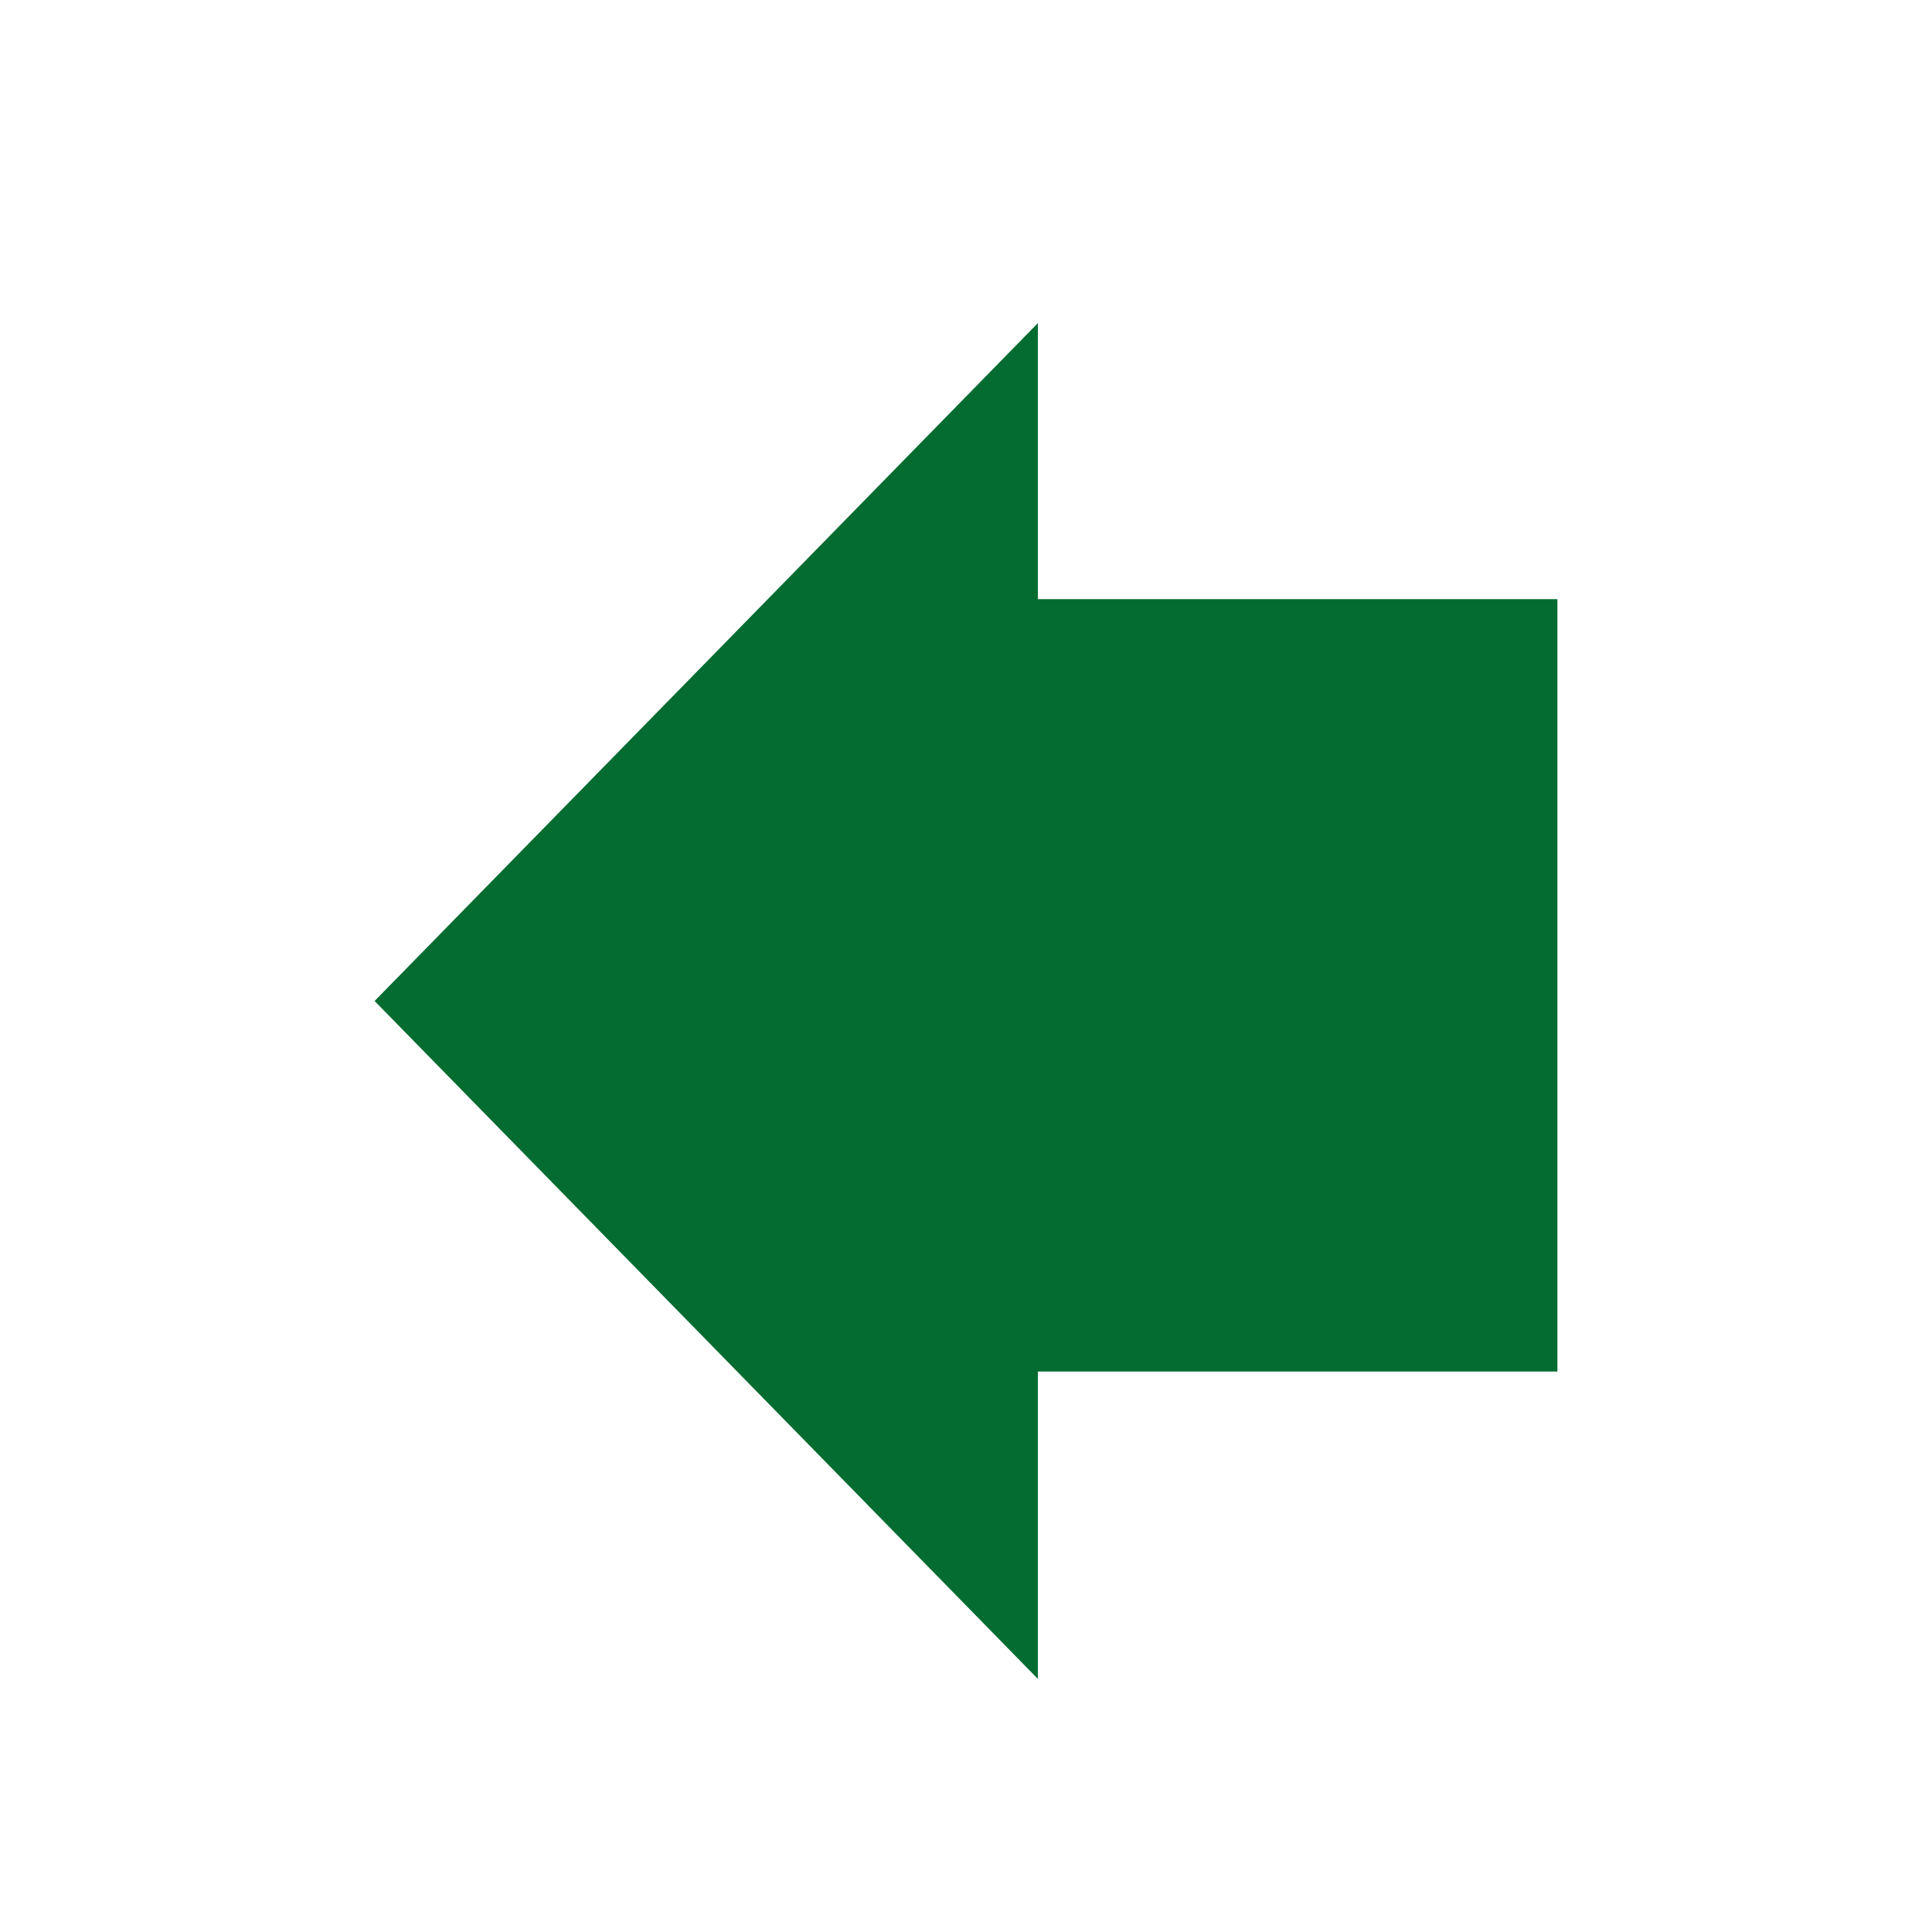 <?xml version="1.0" encoding="utf-8"?>
<!-- Generator: Adobe Illustrator 16.0.0, SVG Export Plug-In . SVG Version: 6.00 Build 0)  -->
<!DOCTYPE svg PUBLIC "-//W3C//DTD SVG 1.1//EN" "http://www.w3.org/Graphics/SVG/1.1/DTD/svg11.dtd">
<svg version="1.1" id="Layer_1" xmlns="http://www.w3.org/2000/svg" xmlns:xlink="http://www.w3.org/1999/xlink" x="0px" y="0px"
	 width="150px" height="150px" viewBox="0 0 150 150" enable-background="new 0 0 150 150" xml:space="preserve">
<polygon fill="#056C31" points="80.582,77.717 80.582,130.352 54.833,104.034 29.083,77.717 54.833,51.401 80.582,25.083 "/>
<rect x="73.083" y="46.518" fill="#056C31" width="47.833" height="59.968"/>
</svg>
